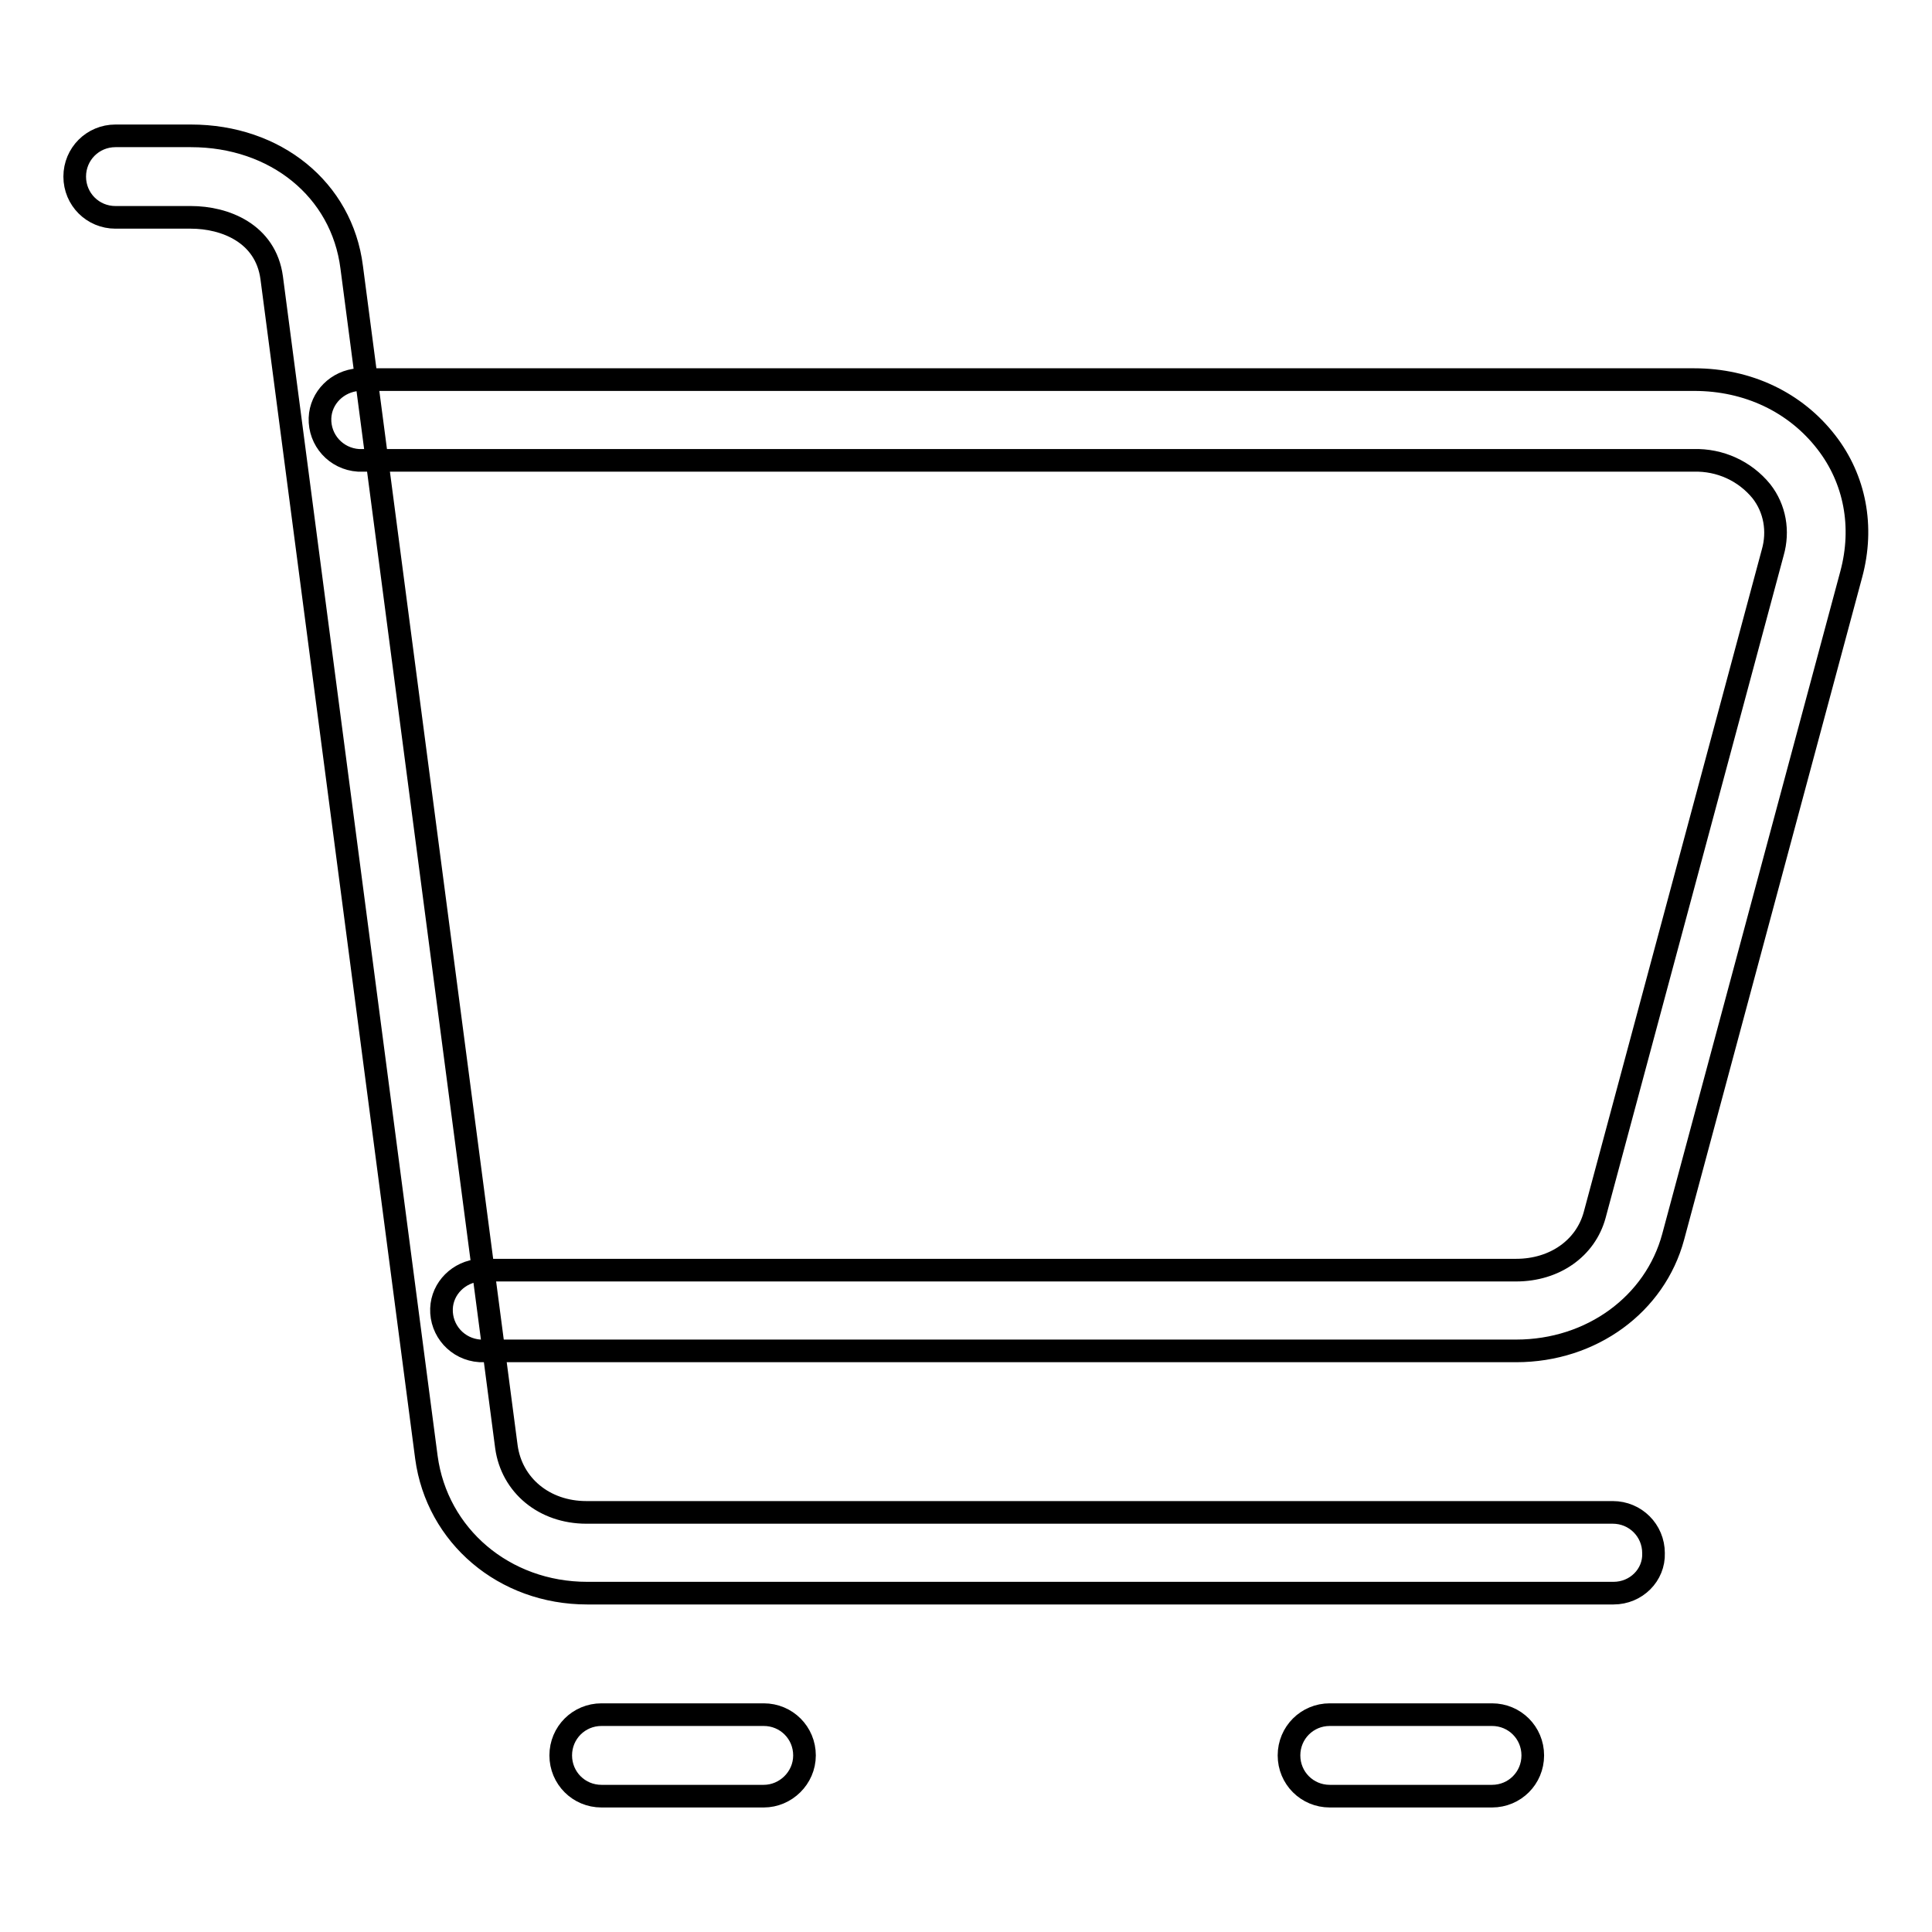 <?xml version="1.0" encoding="utf-8"?>
<!-- Svg Vector Icons : http://www.onlinewebfonts.com/icon -->
<!DOCTYPE svg PUBLIC "-//W3C//DTD SVG 1.1//EN" "http://www.w3.org/Graphics/SVG/1.1/DTD/svg11.dtd">
<svg version="1.1" xmlns="http://www.w3.org/2000/svg" xmlns:xlink="http://www.w3.org/1999/xlink" x="0px" y="0px" viewBox="0 0 256 256" enable-background="new 0 0 256 256" xml:space="preserve">
<g> <path stroke-width="3" fill-opacity="0" stroke="#000000"  d="M200.9,179H63.6c-3-0.2-5.2-2.7-5.1-5.6c0.1-2.7,2.3-4.9,5.1-5.1h137.3c5.1,0,9.2-2.9,10.4-7.3l23.6-87.8 c0.8-2.8,0.3-5.8-1.5-8.1c-2.2-2.7-5.5-4.2-9-4.1H47.5c-3-0.2-5.2-2.7-5.1-5.6c0.1-2.7,2.3-4.9,5.1-5.1h177c7.1,0,13.4,3,17.5,8.3 c3.8,4.9,5,11.2,3.3,17.5l-23.6,87.8C219.3,172.8,210.9,179,200.9,179L200.9,179z"/> <path stroke-width="3" fill-opacity="0" stroke="#000000"  d="M213.8,211.1h-136c-11,0-19.9-7.6-21.3-18L36,36.8c-0.8-5.9-6.2-8-10.7-8h-10c-3,0-5.4-2.4-5.4-5.4 s2.4-5.4,5.4-5.4h10c11.2,0,20,7.1,21.3,17.4l20.5,156.3c0.7,5.1,5,8.7,10.6,8.7h136c3,0,5.4,2.4,5.4,5.4 C219.2,208.7,216.8,211.1,213.8,211.1L213.8,211.1L213.8,211.1z M101.2,238H79.7c-3,0-5.4-2.4-5.4-5.4c0-3,2.4-5.4,5.4-5.4h21.5 c3,0,5.4,2.4,5.4,5.4C106.6,235.6,104.1,238,101.2,238z M197.7,238h-21.5c-3,0-5.4-2.4-5.4-5.4c0-3,2.4-5.4,5.4-5.4h21.5 c3,0,5.4,2.4,5.4,5.4C203.1,235.6,200.7,238,197.7,238z"/></g>
</svg>